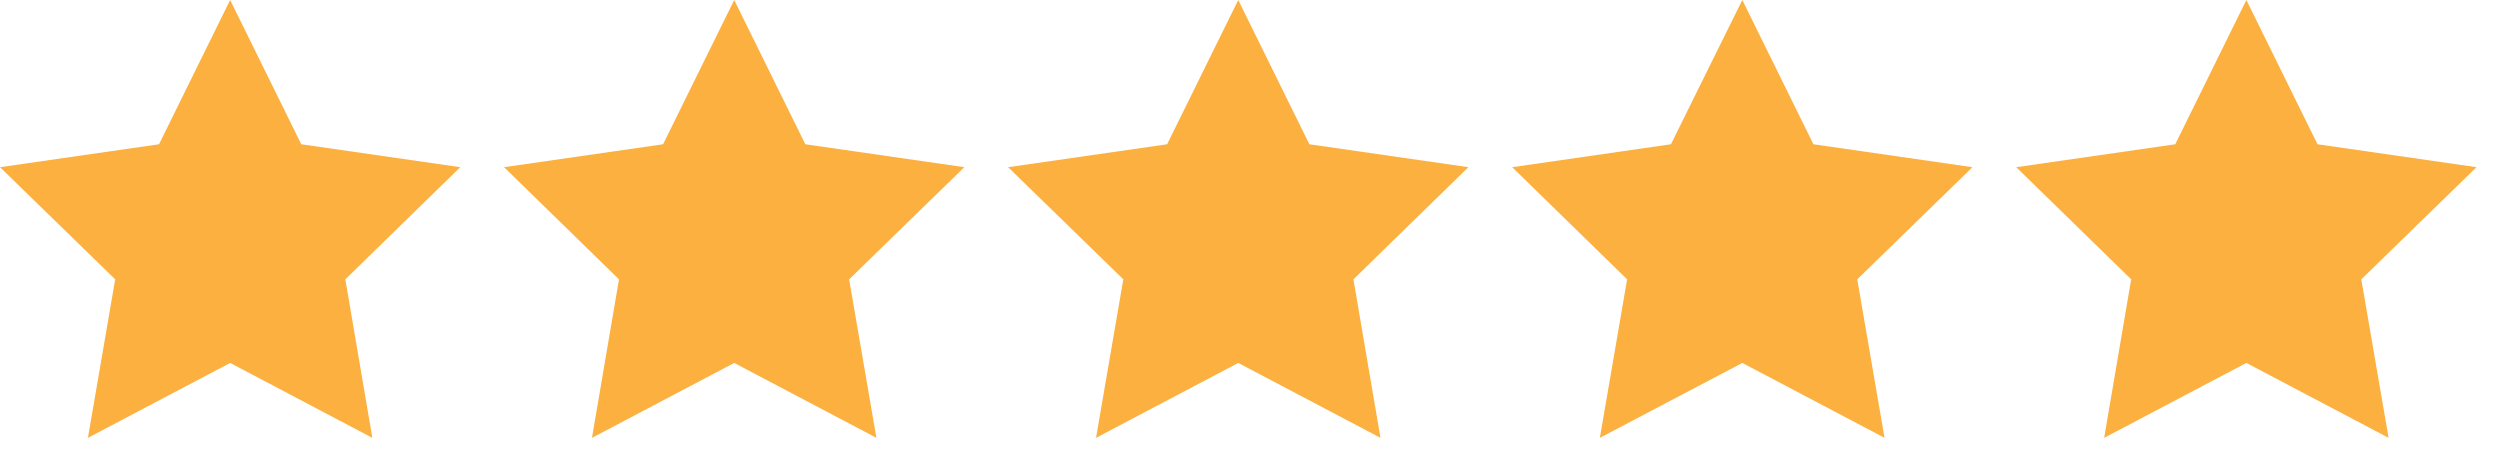 <svg width="104" height="19" viewBox="0 0 104 19" fill="none" xmlns="http://www.w3.org/2000/svg">
<path d="M19.147 6.955L12.532 6.001L9.574 0L6.616 6.001L0 6.955L4.792 11.62L3.658 18.214L9.574 15.098L15.489 18.214L14.366 11.62L19.147 6.955Z" fill="#FBB040"/>
<path d="M33.501 6.001L30.543 0L27.584 6.001L20.969 6.955L25.75 11.62L24.626 18.214L30.543 15.098L36.458 18.214L35.324 11.62L40.116 6.955L33.501 6.001Z" fill="#FBB040"/>
<path d="M54.469 6.001L51.511 0L48.553 6.001L41.938 6.955L46.73 11.62L45.595 18.214L51.511 15.098L57.427 18.214L56.303 11.62L61.085 6.955L54.469 6.001Z" fill="#FBB040"/>
<path d="M75.438 6.001L72.48 0L69.511 6.001L62.907 6.955L67.688 11.62L66.554 18.214L72.48 15.098L78.396 18.214L77.262 11.62L82.054 6.955L75.438 6.001Z" fill="#FBB040"/>
<path d="M103.022 6.955L96.407 6.001L93.449 0L90.491 6.001L83.875 6.955L88.657 11.62L87.533 18.214L93.449 15.098L99.365 18.214L98.23 11.62L103.022 6.955Z" fill="url(#paint0_linear_10233_26)"/>
<defs>
<linearGradient id="paint0_linear_10233_26" x1="83.875" y1="9.107" x2="103.022" y2="9.107" gradientUnits="userSpaceOnUse">
<stop stop-color="#FBB040"/>
<stop offset="0.5" stop-color="#FBB040"/>
</linearGradient>
</defs>
</svg>

